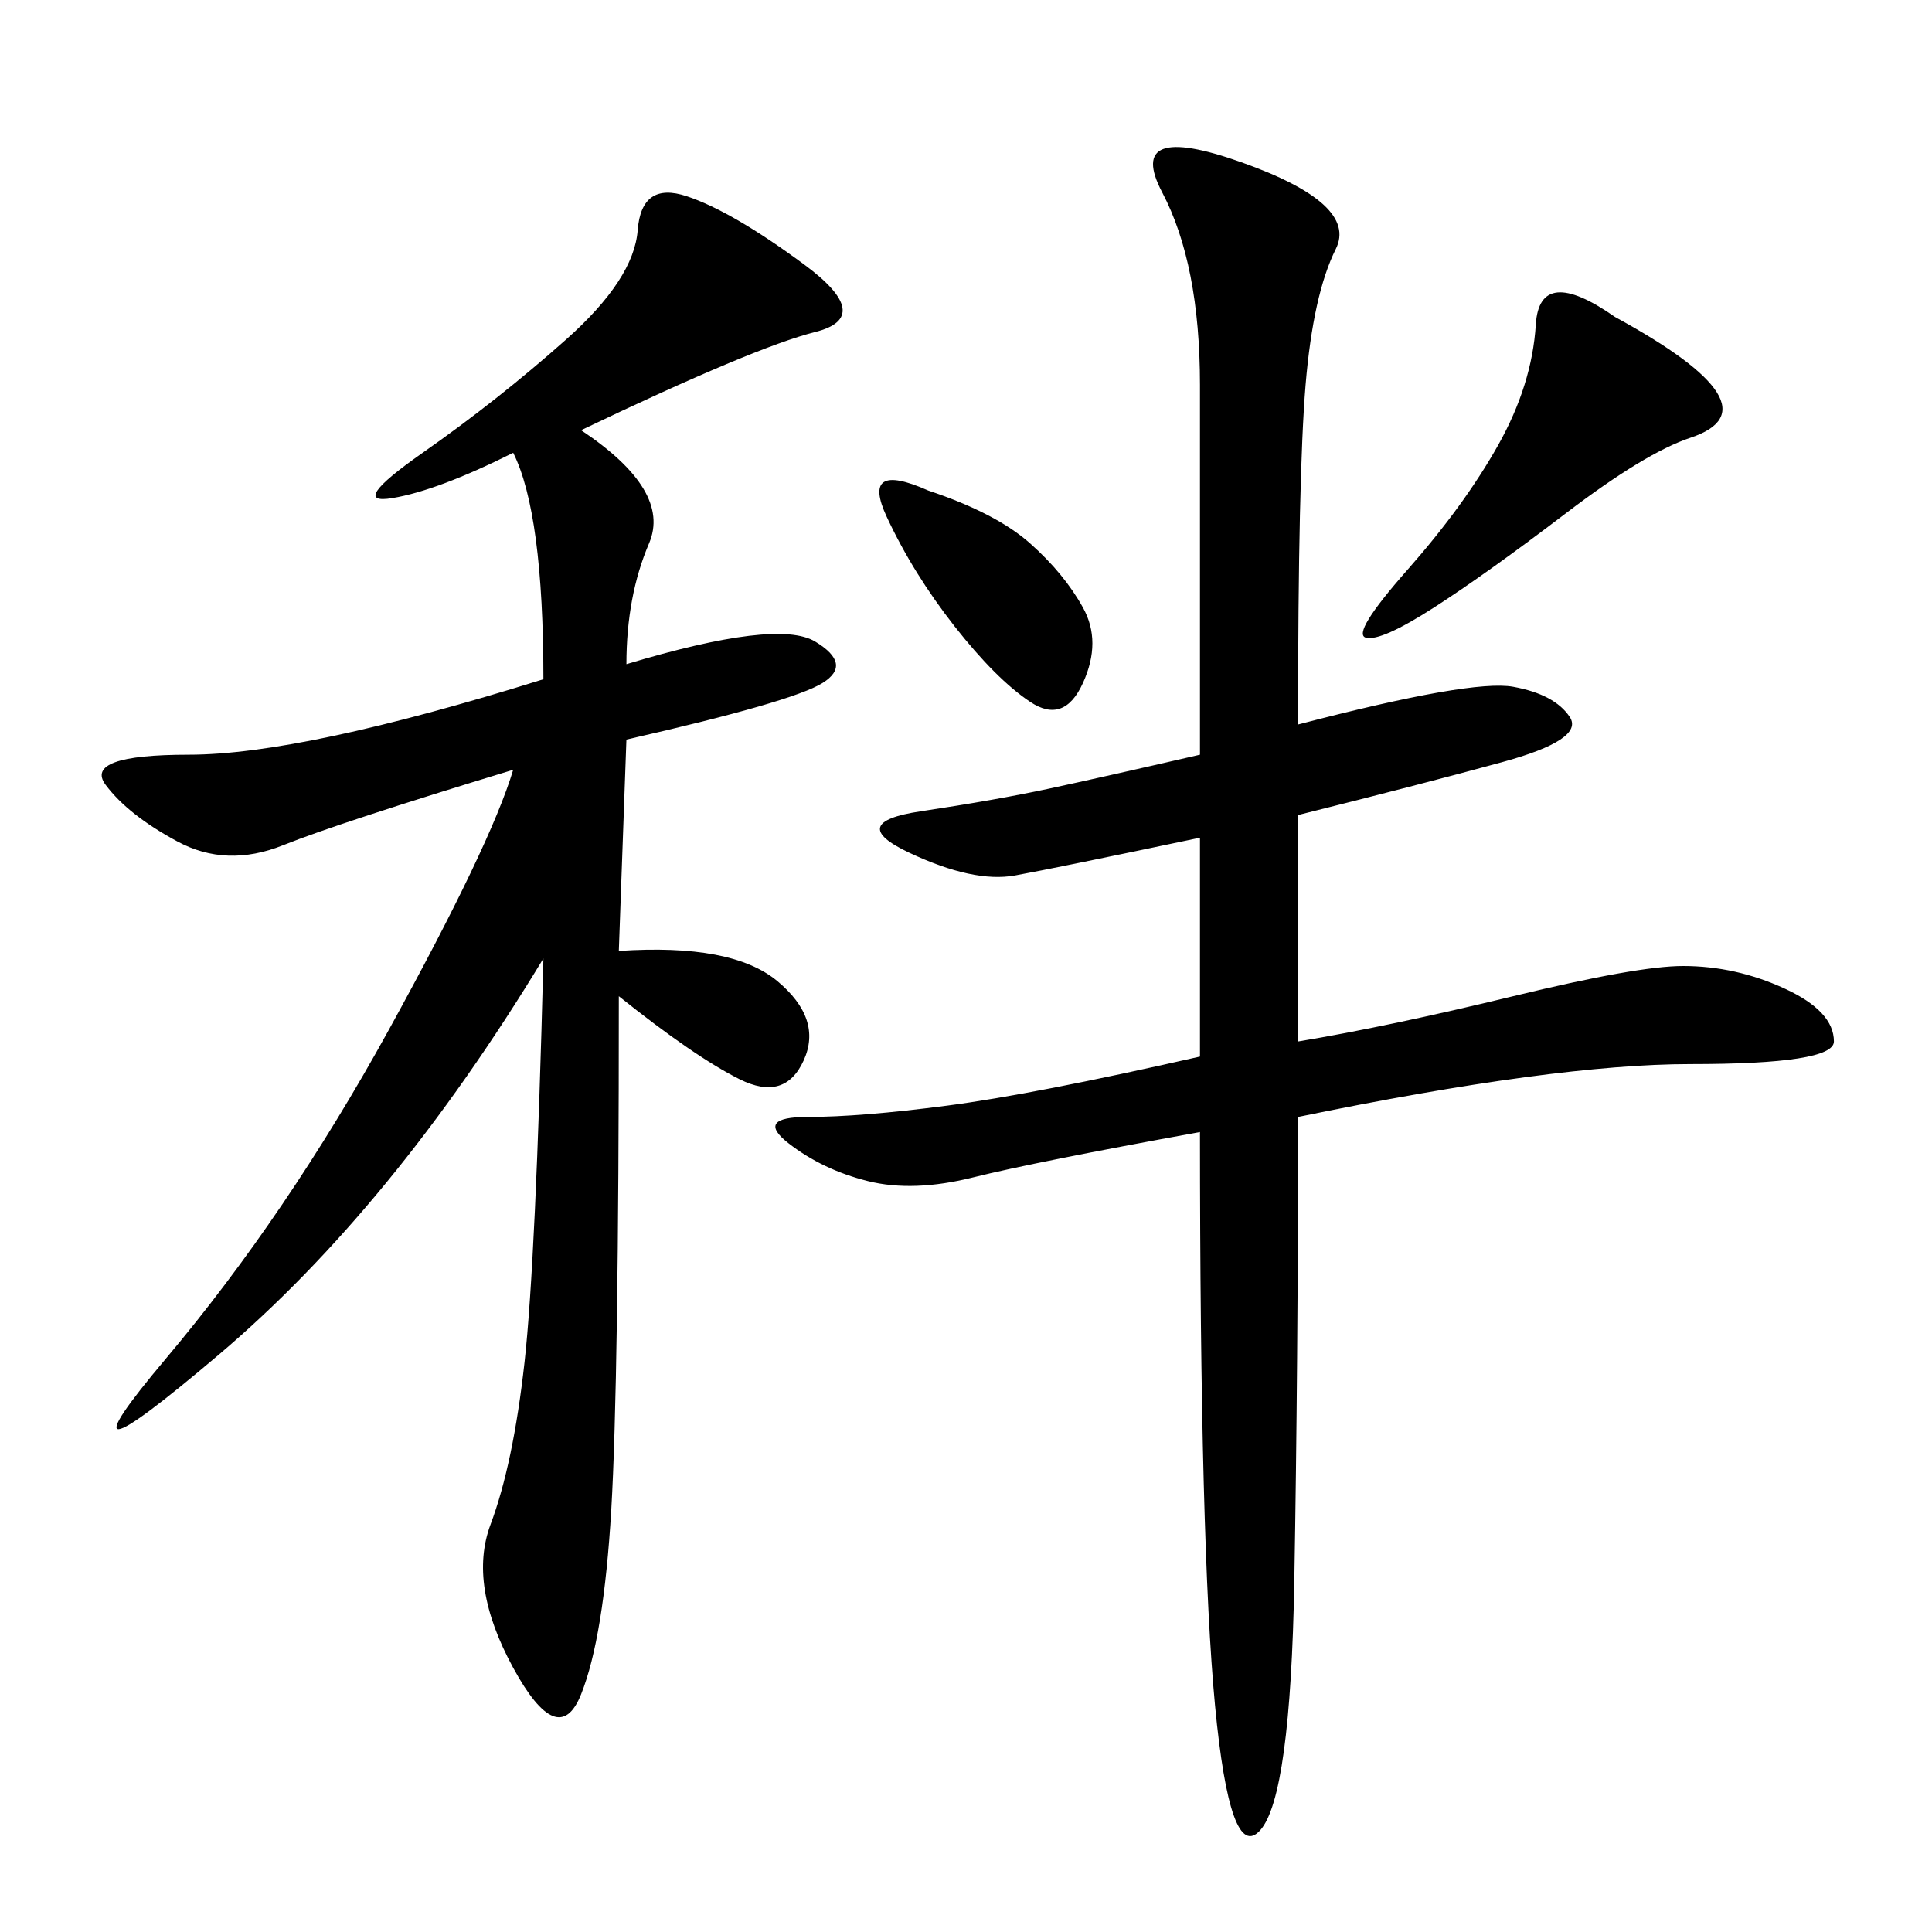 <svg xmlns="http://www.w3.org/2000/svg" xmlns:xlink="http://www.w3.org/1999/xlink" width="300" height="300"><path d="M201.56 112.50Q228.52 105.47 234.96 106.64Q241.41 107.81 243.75 111.33Q246.09 114.84 233.20 118.36Q220.31 121.88 201.56 126.56L201.56 126.56L201.56 161.72Q215.63 159.38 234.96 154.69Q254.30 150 261.33 150L261.33 150Q269.53 150 277.15 153.52Q284.77 157.03 284.77 161.72L284.77 161.72Q284.77 165.23 262.50 165.23L262.50 165.23Q241.41 165.23 201.56 173.44L201.56 173.44Q201.56 212.11 200.98 245.51Q200.39 278.91 195.70 284.18Q191.02 289.45 188.67 264.84Q186.33 240.23 186.33 175.78L186.33 175.78Q160.55 180.47 151.17 182.81Q141.80 185.16 134.77 183.40Q127.73 181.64 122.46 177.54Q117.19 173.44 125.39 173.44L125.39 173.44Q133.59 173.44 147.07 171.68Q160.55 169.92 186.33 164.06L186.33 164.06L186.33 130.08Q164.06 134.77 157.62 135.94Q151.17 137.11 141.21 132.42Q131.25 127.73 142.97 125.98Q154.69 124.22 162.89 122.46Q171.09 120.70 186.33 117.19L186.33 117.19L186.33 59.77Q186.33 41.02 180.47 29.88Q174.61 18.75 192.77 25.20Q210.94 31.64 207.42 38.67Q203.91 45.70 202.73 59.77Q201.56 73.83 201.56 112.50L201.56 112.50ZM90.23 66.80Q104.30 76.17 100.78 84.38Q97.27 92.58 97.27 103.13L97.27 103.13Q120.70 96.09 126.56 99.61Q132.42 103.13 127.73 106.05Q123.05 108.98 97.27 114.84L97.27 114.84L96.09 147.66Q113.67 146.48 120.70 152.34Q127.73 158.20 124.80 164.65Q121.88 171.09 114.84 167.58Q107.81 164.06 96.09 154.69L96.09 154.69Q96.09 214.45 94.92 234.38Q93.75 254.30 90.23 263.09Q86.72 271.88 79.69 258.98Q72.66 246.09 76.17 236.72Q79.69 227.34 81.45 211.52Q83.20 195.70 84.38 148.83L84.38 148.83Q60.94 187.50 33.98 210.35Q7.03 233.20 25.78 210.94Q44.53 188.67 60.35 159.96Q76.17 131.25 79.69 119.53L79.69 119.53Q52.73 127.73 43.95 131.25Q35.16 134.77 27.54 130.66Q19.92 126.56 16.41 121.88Q12.89 117.19 29.30 117.19L29.30 117.19Q46.88 117.19 84.38 105.47L84.38 105.47Q84.38 79.69 79.69 70.31L79.69 70.31Q67.97 76.17 60.94 77.34Q53.91 78.52 65.63 70.31Q77.34 62.11 87.89 52.73Q98.44 43.36 99.02 35.74Q99.61 28.13 106.64 30.47Q113.67 32.81 124.80 41.02Q135.94 49.22 126.56 51.56Q117.19 53.91 90.23 66.80L90.23 66.80ZM250.78 49.22Q263.67 56.25 266.60 60.94Q269.53 65.63 262.50 67.97Q255.47 70.31 243.16 79.69Q230.86 89.06 222.66 94.34Q214.45 99.61 212.11 99.02Q209.77 98.44 218.55 88.48Q227.34 78.52 232.62 69.14Q237.89 59.77 238.48 50.39Q239.06 41.02 250.78 49.22L250.78 49.22ZM144.14 76.17Q154.69 79.69 159.96 84.38Q165.23 89.06 168.16 94.34Q171.09 99.61 168.16 106.05Q165.23 112.50 159.96 108.98Q154.69 105.47 148.24 97.27Q141.80 89.06 137.70 80.27Q133.59 71.48 144.14 76.17L144.14 76.17Z"/></svg>
